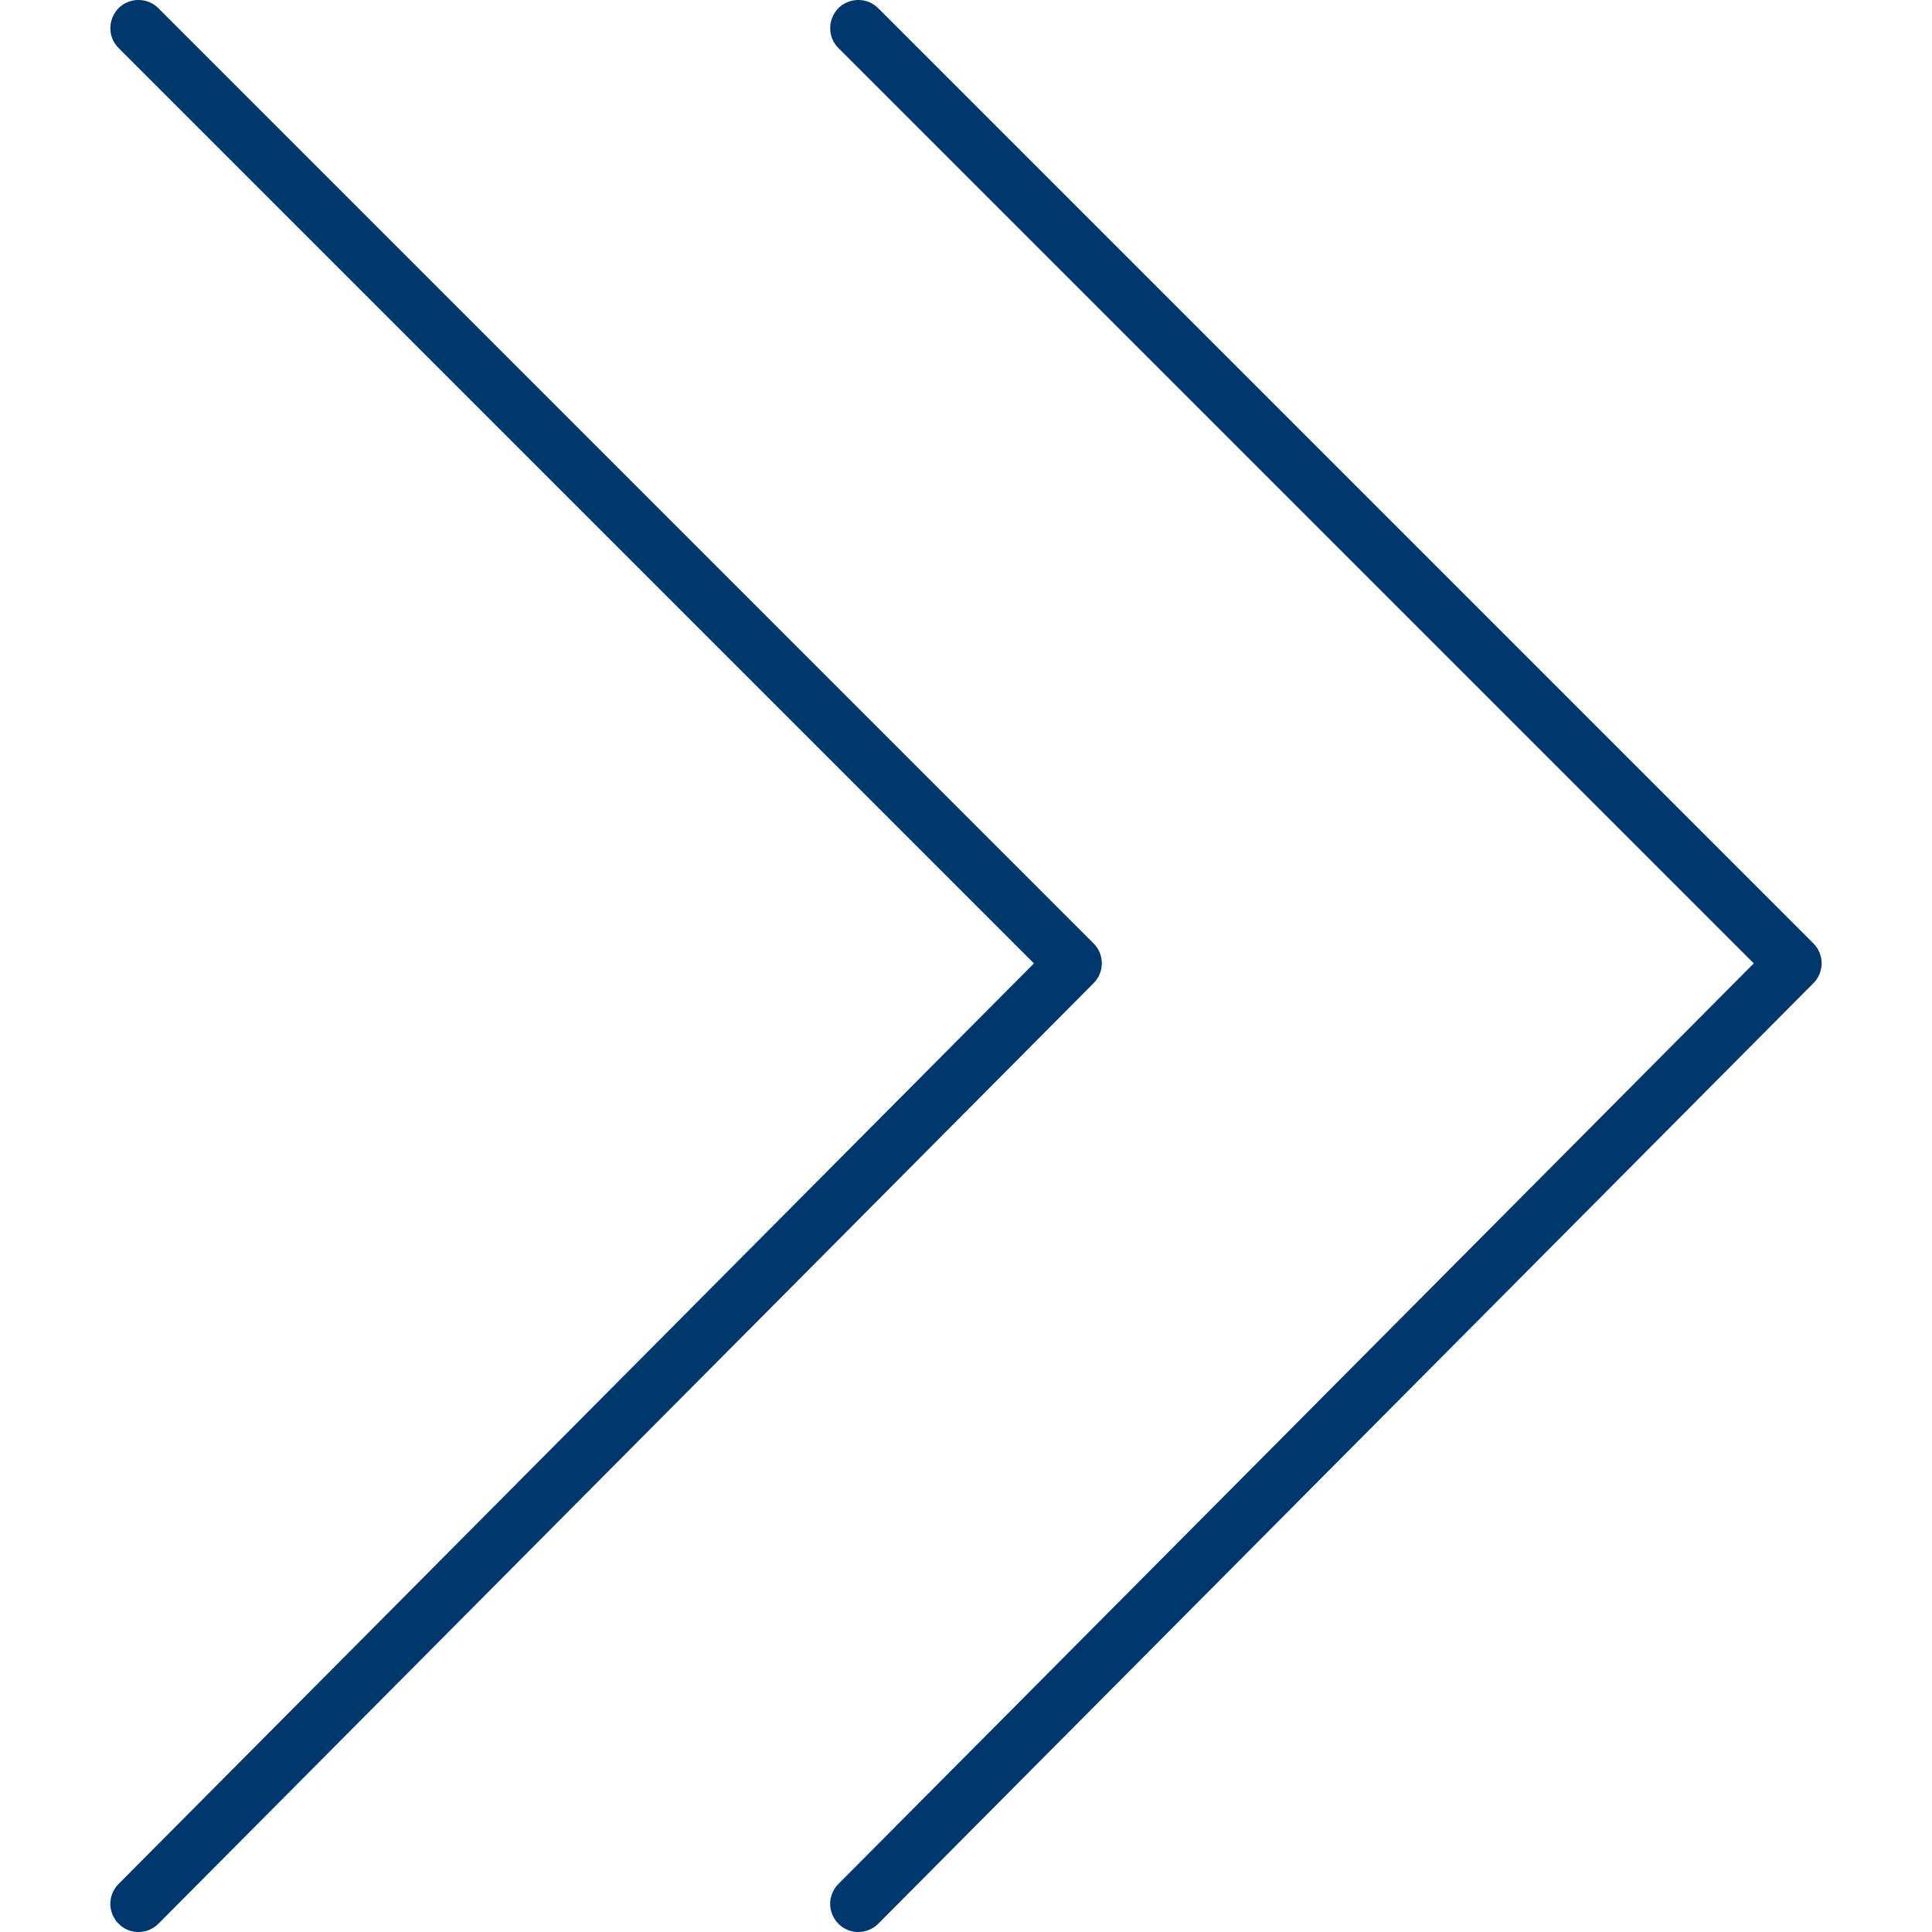 <?xml version="1.0" encoding="UTF-8"?> <svg xmlns="http://www.w3.org/2000/svg" viewBox="1950 2450 100 100" width="100" height="100"><path fill="#00376d" stroke="none" fill-opacity="1" stroke-width="1" stroke-opacity="1" color="rgb(51, 51, 51)" fill-rule="evenodd" id="tSvg17042e4f72d" title="Path 11" d="M 1957.169 2550 C 1956.047 2550 1955.347 2548.785 1955.908 2547.814 C 1955.971 2547.705 1956.047 2547.605 1956.136 2547.516 C 1971.93 2531.632 1987.723 2515.748 2003.517 2499.864 C 1987.724 2484.071 1971.932 2468.279 1956.139 2452.486 C 1955.346 2451.693 1955.708 2450.34 1956.791 2450.049 C 1957.294 2449.915 1957.83 2450.058 1958.198 2450.426 C 1974.333 2466.561 1990.468 2482.696 2006.603 2498.831 C 2007.171 2499.398 2007.172 2500.318 2006.606 2500.888 C 1990.471 2517.115 1974.336 2533.343 1958.201 2549.57C 1957.928 2549.846 1957.557 2550 1957.169 2550Z"></path><path fill="#00376d" stroke="none" fill-opacity="1" stroke-width="1" stroke-opacity="1" color="rgb(51, 51, 51)" fill-rule="evenodd" id="tSvg1836b91af52" title="Path 12" d="M 1994.427 2550 C 1993.305 2550 1992.605 2548.785 1993.166 2547.814 C 1993.229 2547.705 1993.305 2547.605 1993.394 2547.516 C 2009.188 2531.632 2024.981 2515.748 2040.775 2499.864 C 2024.982 2484.071 2009.19 2468.279 1993.397 2452.486 C 1992.604 2451.693 1992.966 2450.34 1994.049 2450.049 C 1994.552 2449.915 1995.088 2450.058 1995.456 2450.426 C 2011.591 2466.561 2027.726 2482.696 2043.861 2498.831 C 2044.428 2499.398 2044.43 2500.318 2043.864 2500.888 C 2027.729 2517.115 2011.594 2533.343 1995.459 2549.57C 1995.186 2549.846 1994.815 2550 1994.427 2550Z"></path><defs> </defs></svg> 